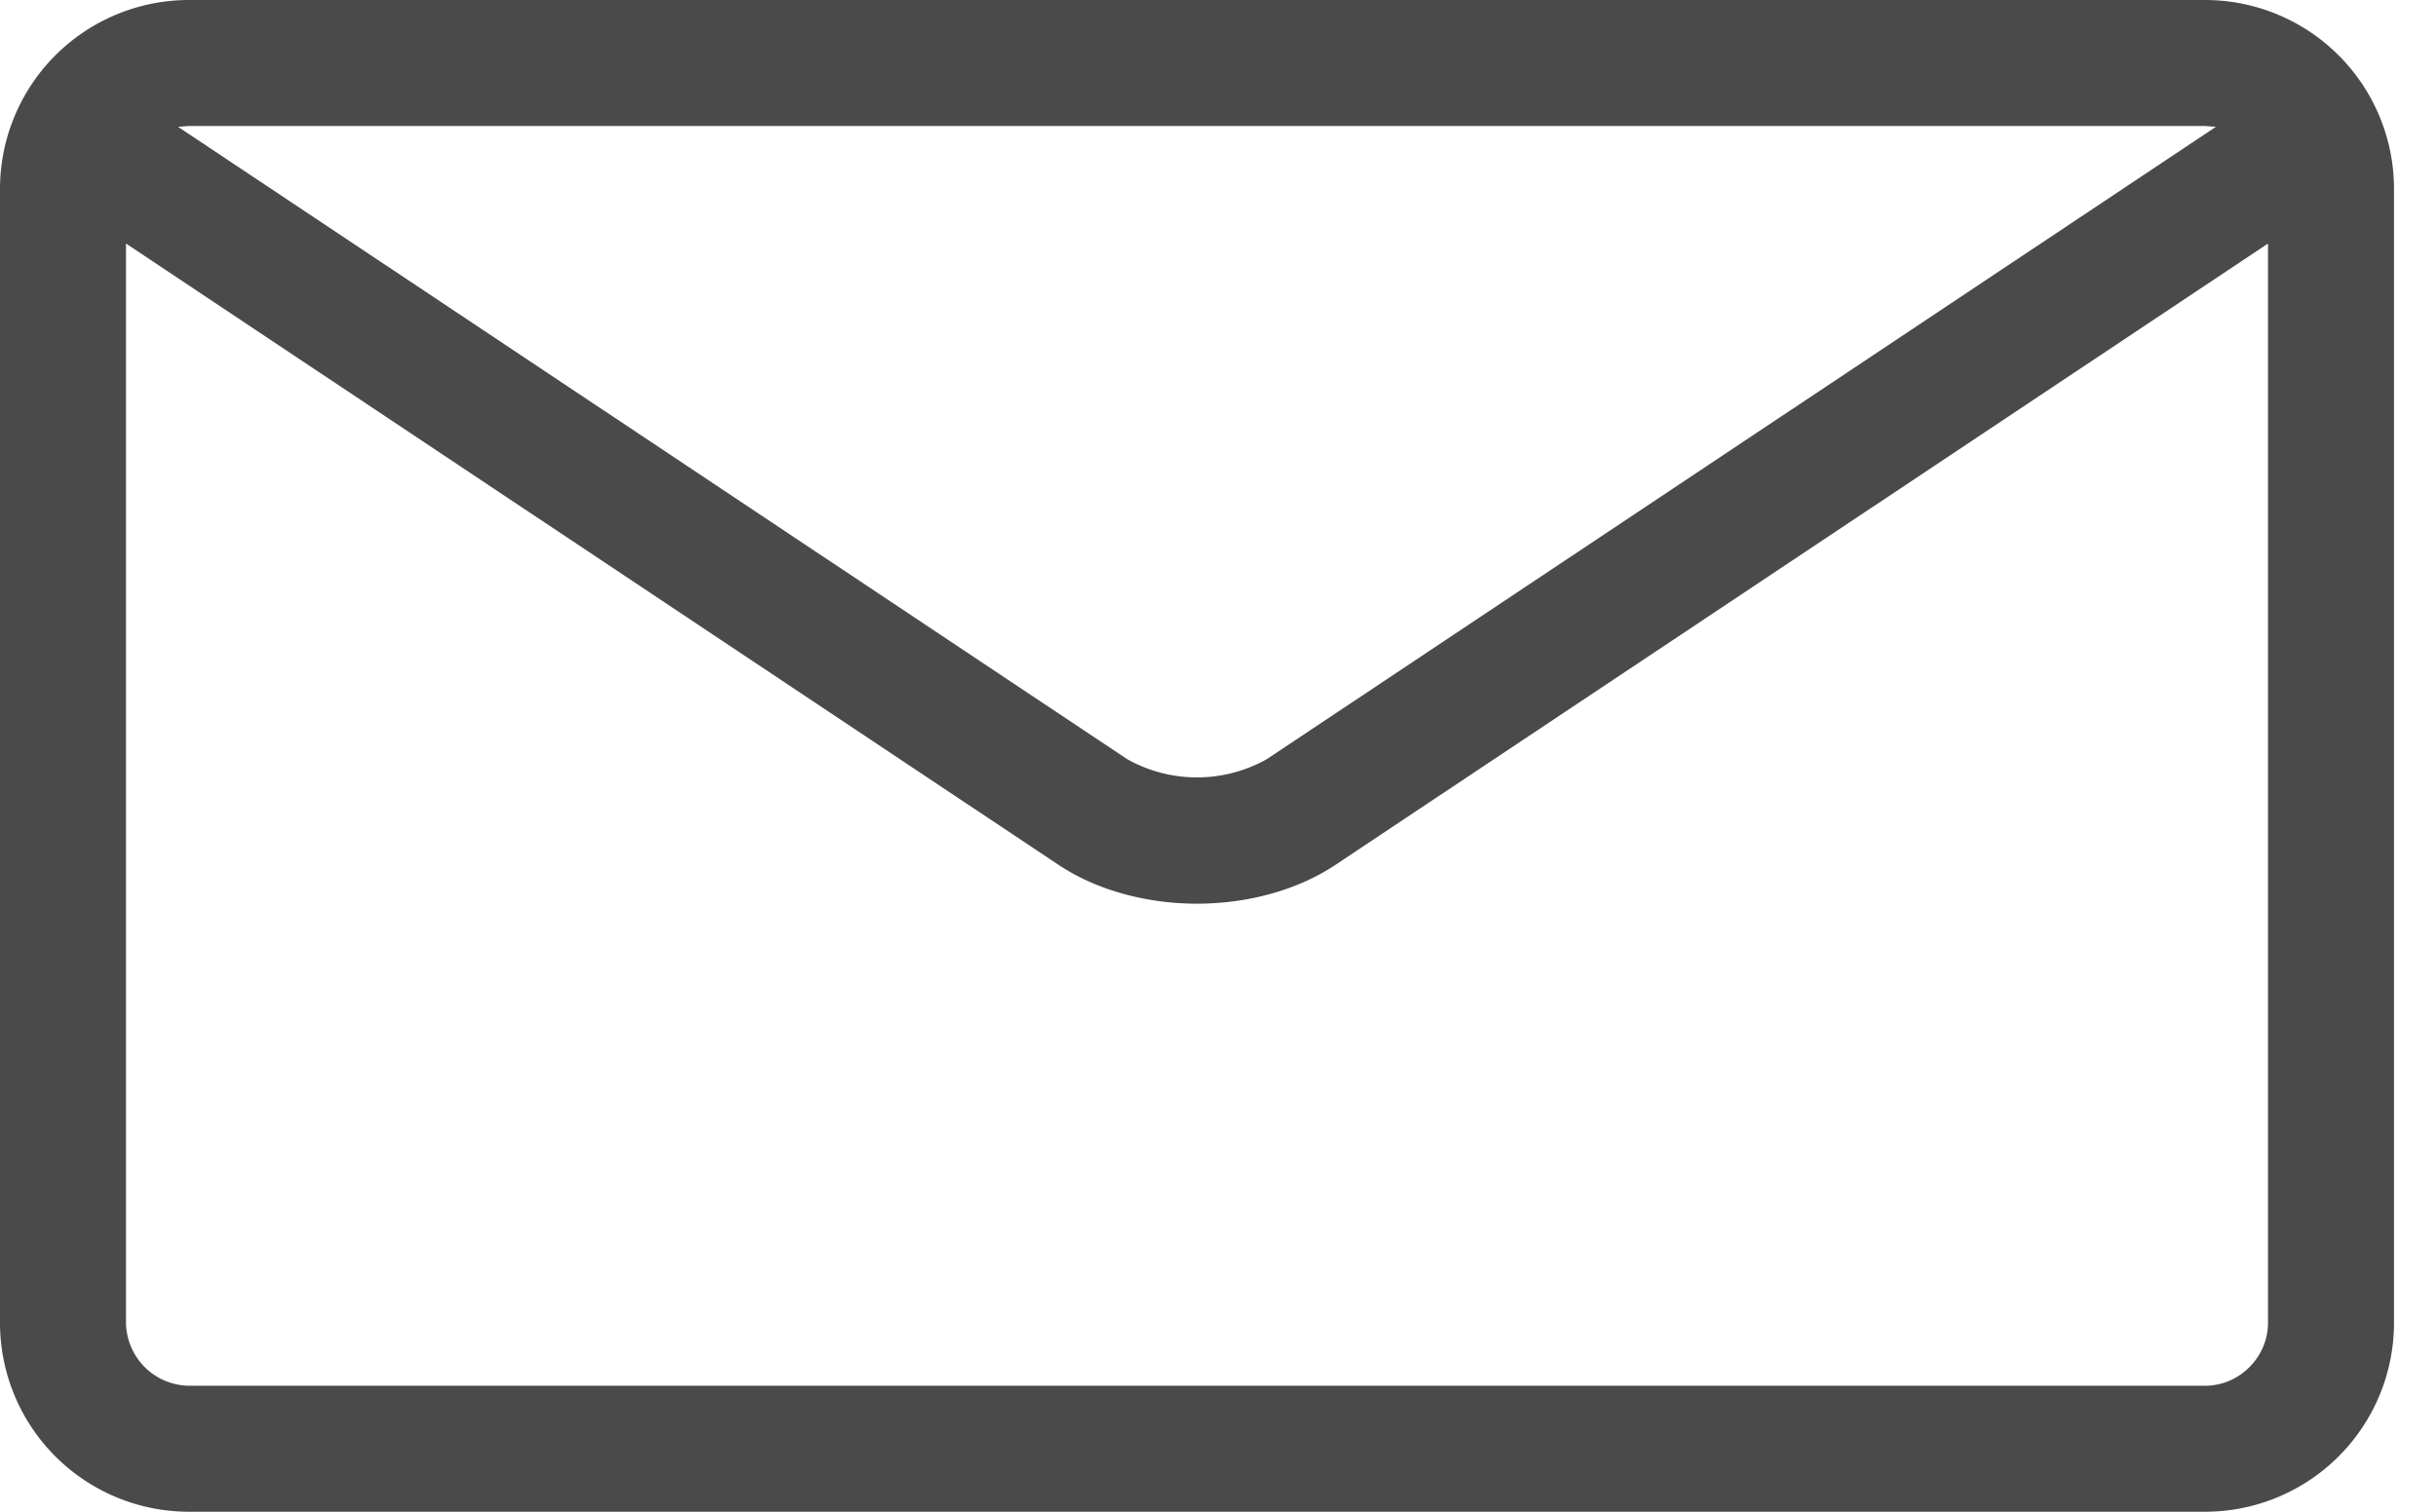 <svg xmlns="http://www.w3.org/2000/svg" xmlns:xlink="http://www.w3.org/1999/xlink" width="29" height="18" viewBox="0 0 29 18"><defs><path id="a" d="M2.25 650.5a.76.76 0 0 1-.75-.75V636.9l11.09 7.39c.46.31 1.06.47 1.66.47.6 0 1.2-.16 1.66-.47L27 636.9v12.85c0 .41-.34.75-.75.75zm24.13-14.99l-11.3 7.53a1.7 1.7 0 0 1-1.66 0l-11.3-7.53.13-.01h24l.13.01zM2.25 634A2.25 2.25 0 0 0 0 636.25v13.5A2.25 2.25 0 0 0 2.25 652h24a2.25 2.25 0 0 0 2.25-2.25v-13.5a2.25 2.25 0 0 0-2.25-2.25z"/></defs><g transform="translate(0 -634)"><use fill="#4a4a4a" xlink:href="#a"/></g></svg>